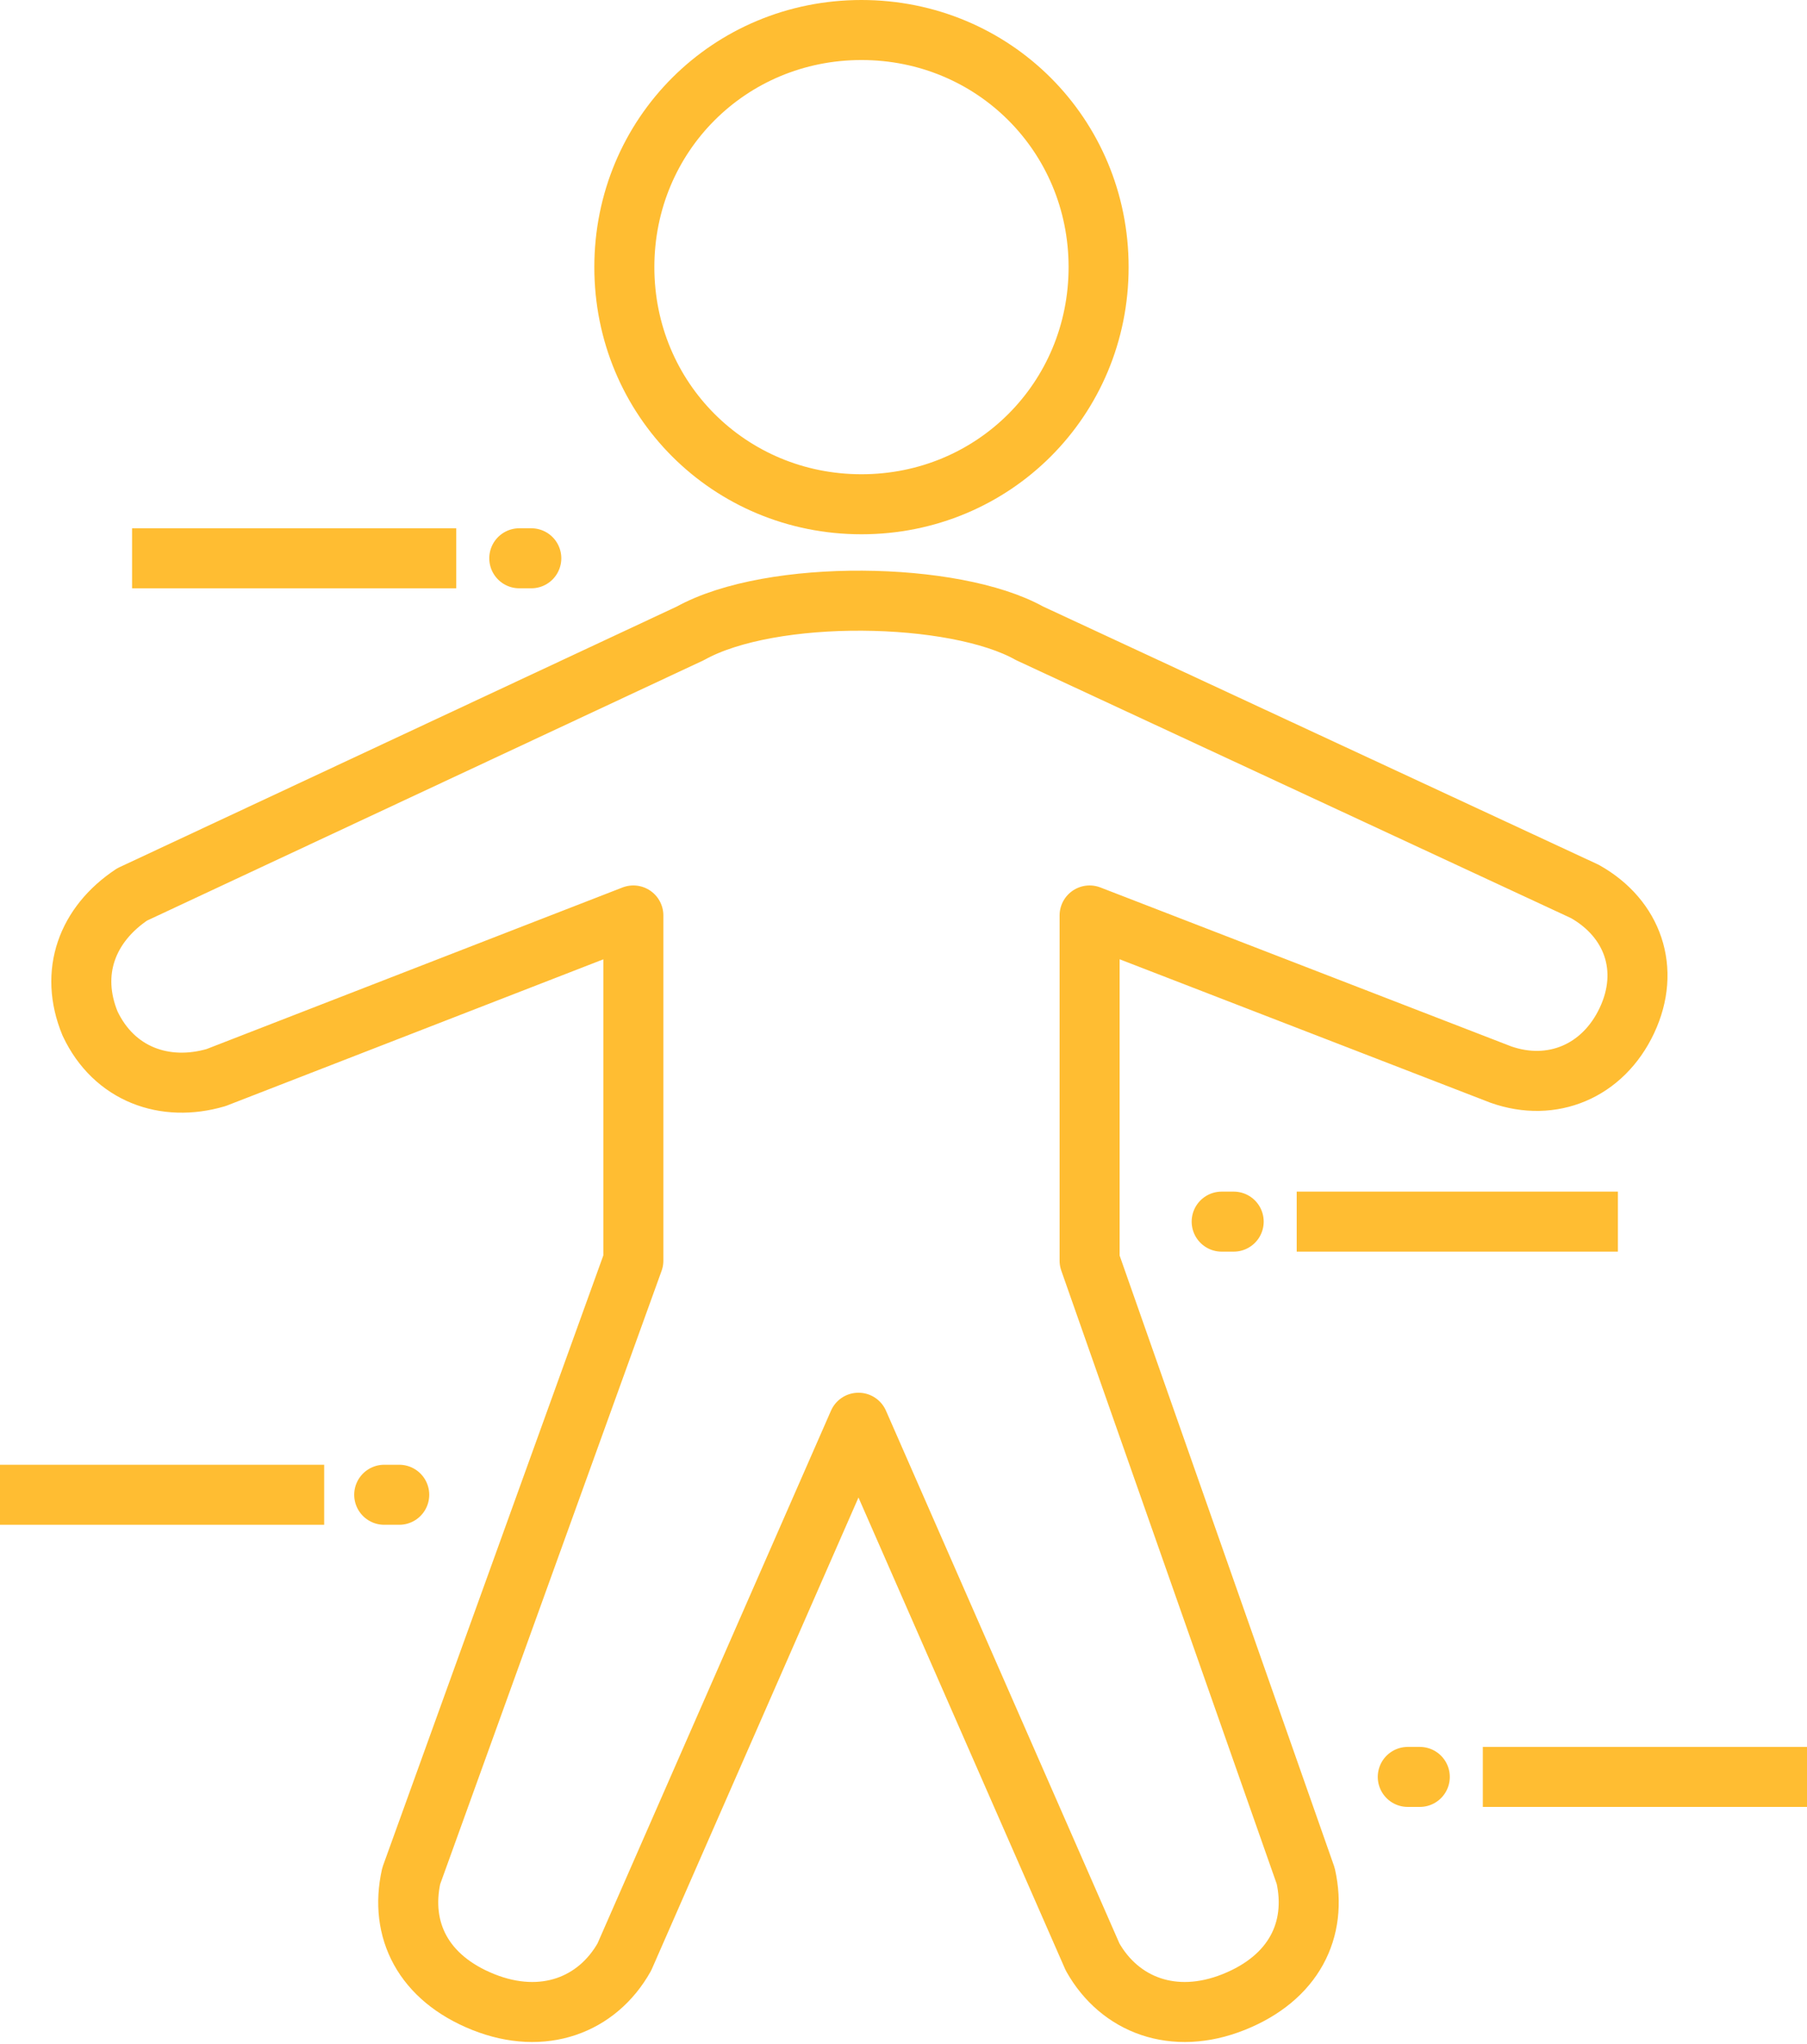 <svg xmlns="http://www.w3.org/2000/svg" xmlns:xlink="http://www.w3.org/1999/xlink" id="Ebene_1" x="0px" y="0px" viewBox="0 0 60.2 68.1" style="enable-background:new 0 0 60.2 68.1;" xml:space="preserve">
<style type="text/css">
	.st0{fill:none;stroke:#FFBD32;stroke-width:2;stroke-linejoin:round;stroke-miterlimit:10;}
	.st1{fill:none;stroke:#FFBD32;stroke-width:2;stroke-miterlimit:10;}
	.st2{fill:none;stroke:#FFBD32;stroke-width:2;stroke-linecap:round;stroke-miterlimit:10;}
</style>
<g>
	<path class="st0" d="M36.6,8.9c0,4.4-3.5,7.9-7.9,7.9c-4.4,0-7.9-3.5-7.9-7.9c0-4.4,3.5-7.9,7.9-7.9C33.1,1,36.6,4.5,36.6,8.9z"></path>
	<line class="st1" x1="10.8" y1="49.8" x2="0" y2="49.8"></line>
	<line class="st2" x1="13.3" y1="49.8" x2="12.8" y2="49.8"></line>
	<path class="st0" d="M34.3,21.1l18.5,8.6c1.6,0.9,2.2,2.6,1.4,4.3c-0.8,1.7-2.5,2.4-4.2,1.8l-13.7-5.3V42l7.2,20.5   c0.4,1.8-0.4,3.4-2.4,4.2c-2,0.8-3.8,0.1-4.7-1.5l-7.8-17.8l-7.8,17.8c-0.9,1.6-2.7,2.3-4.7,1.5c-2-0.8-2.8-2.4-2.4-4.2L21.1,42   V30.5L7.2,35.9c-1.7,0.5-3.4-0.1-4.2-1.8c-0.7-1.7-0.1-3.3,1.4-4.3l18.6-8.7C25.7,19.6,31.8,19.7,34.3,21.1z"></path>
	<line class="st1" x1="43.2" y1="40.7" x2="53.9" y2="40.7"></line>
	<line class="st2" x1="40.7" y1="40.7" x2="41.1" y2="40.7"></line>
	<line class="st1" x1="49.4" y1="59.2" x2="60.2" y2="59.2"></line>
	<line class="st2" x1="46.9" y1="59.2" x2="47.3" y2="59.2"></line>
	<line class="st1" x1="15.2" y1="18.6" x2="4.4" y2="18.6"></line>
	<line class="st2" x1="17.7" y1="18.6" x2="17.3" y2="18.6"></line>
</g>
</svg>